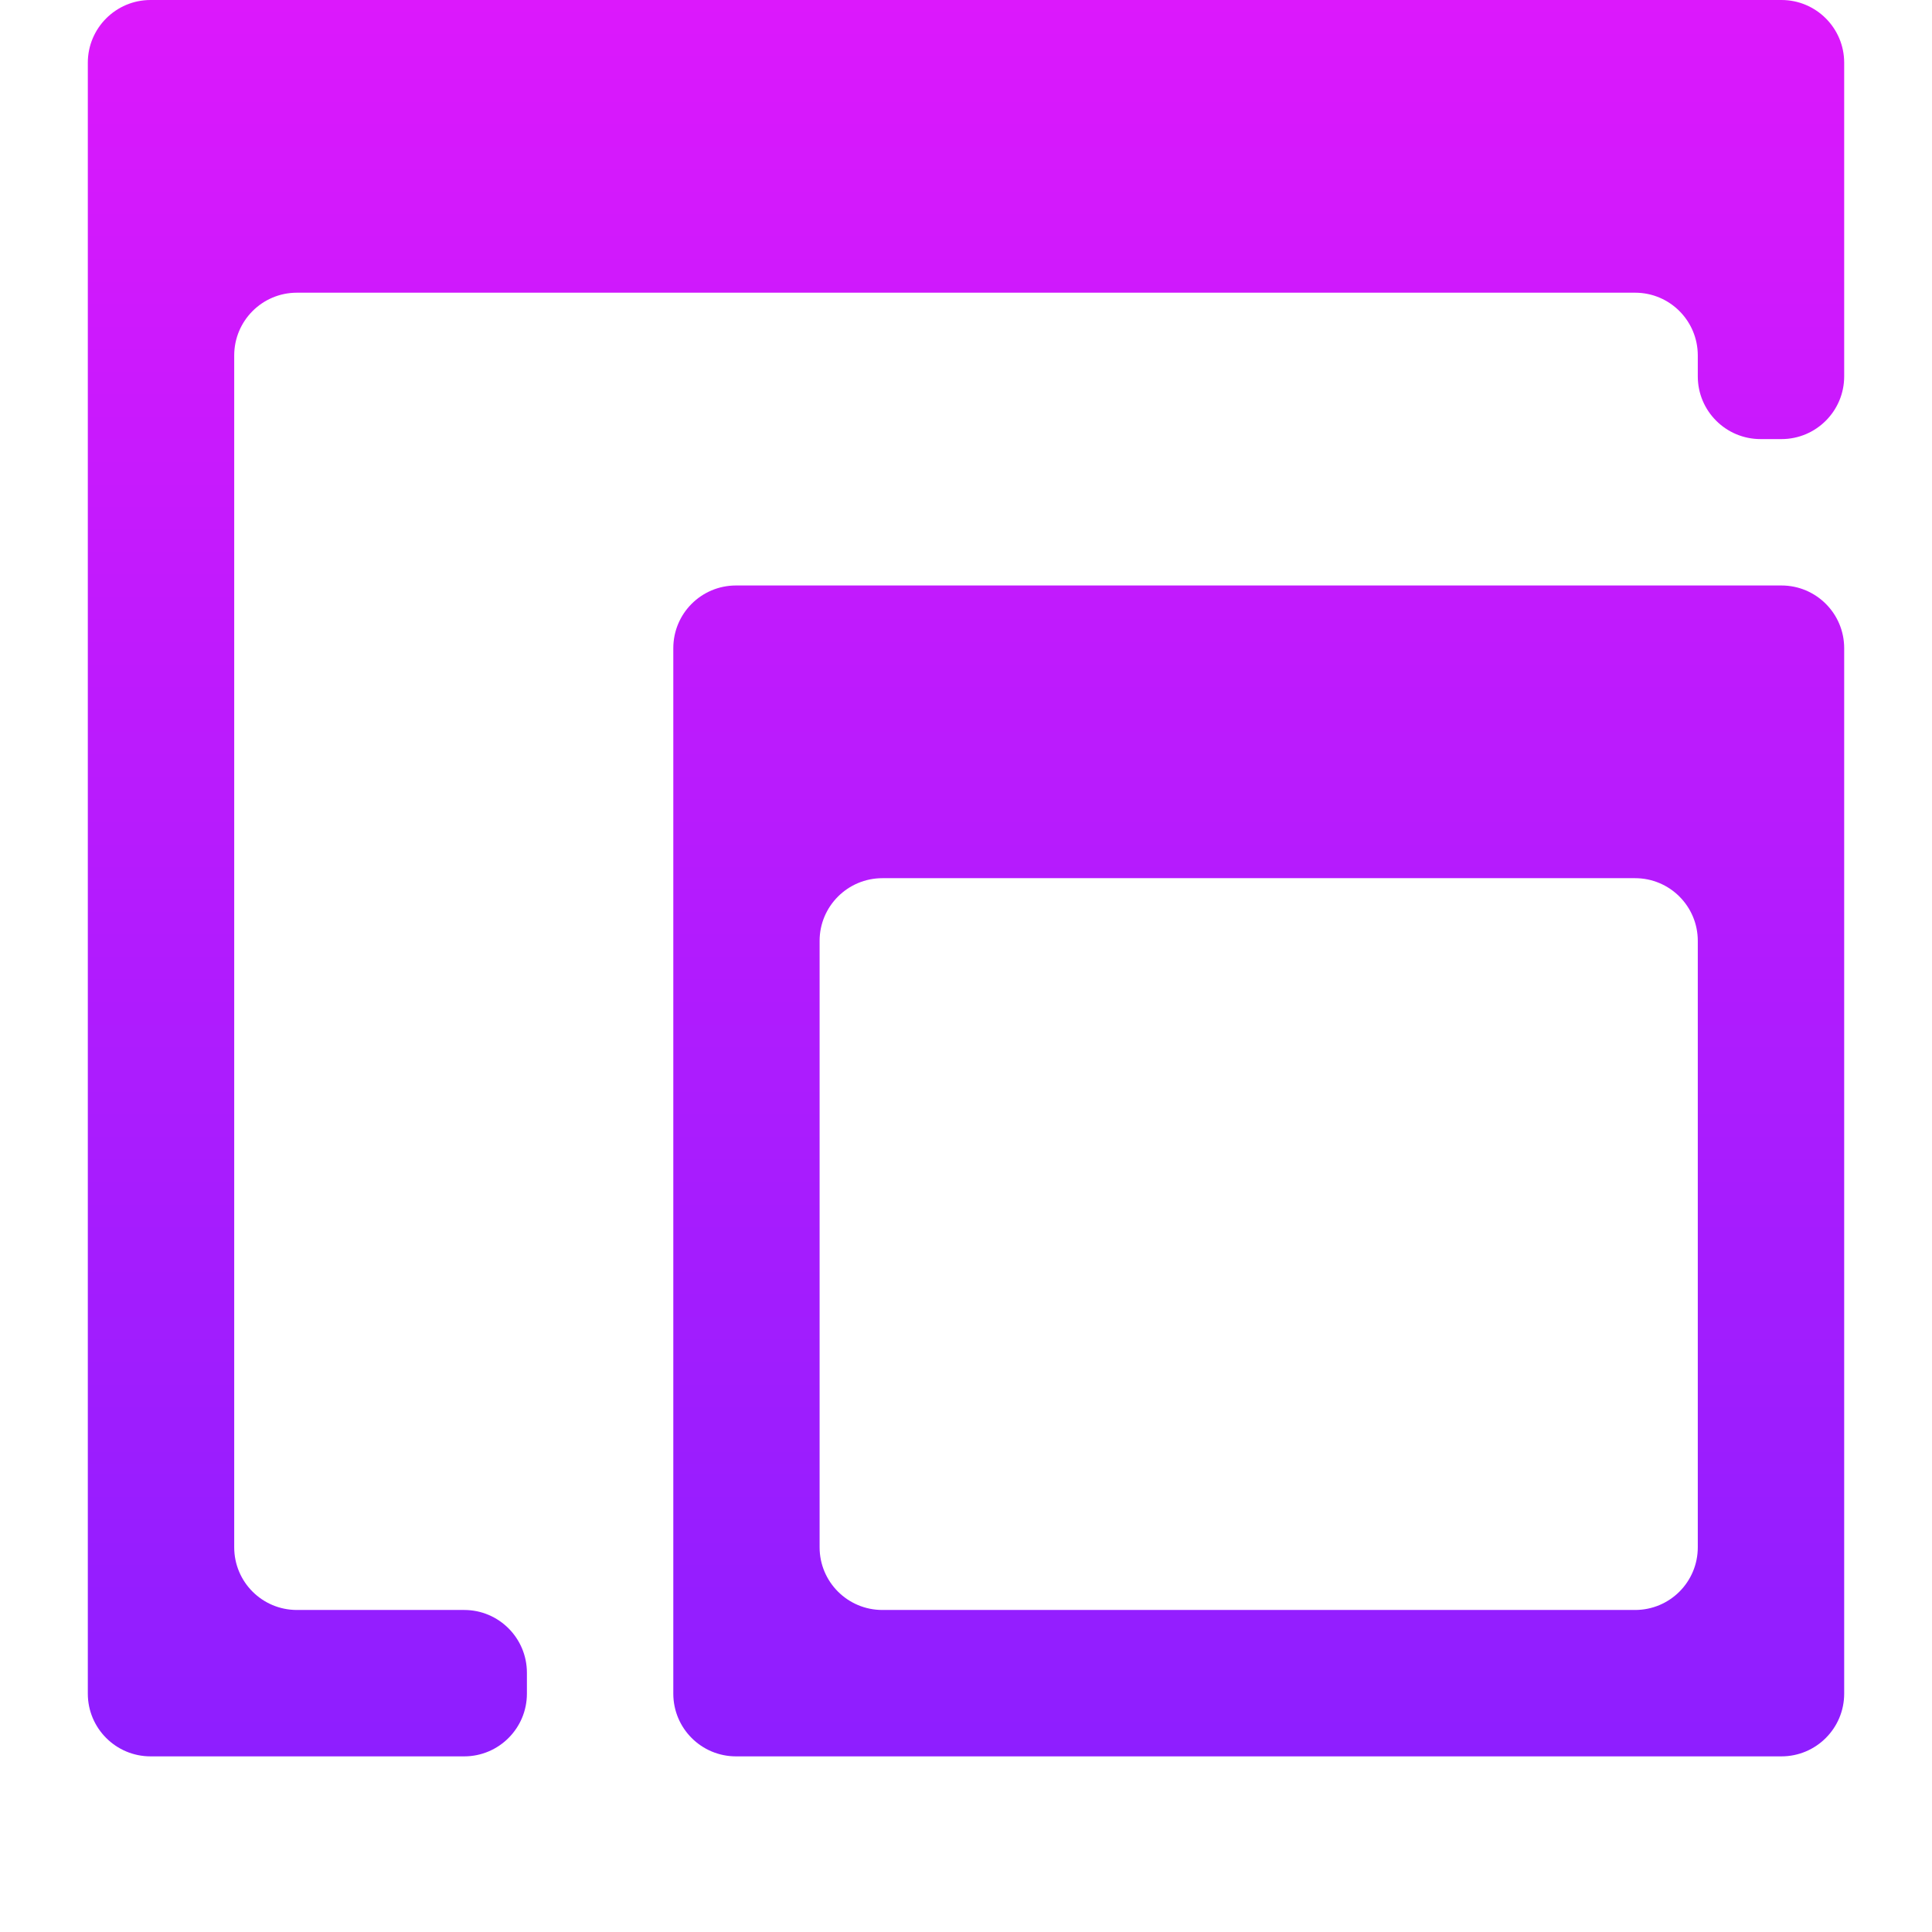 <svg width="22" height="22" viewBox="0 0 22 22" fill="none" xmlns="http://www.w3.org/2000/svg">
<path d="M1.714 0C1.32 0 1 0.32 1 0.714V19.286C1 19.68 1.32 20 1.714 20H5.286C5.68 20 6 19.68 6 19.286V19.048C6 18.653 5.68 18.333 5.286 18.333H3.381C2.986 18.333 2.667 18.014 2.667 17.619V4.048C2.667 3.653 2.986 3.333 3.381 3.333H18.619C19.014 3.333 19.333 3.653 19.333 4.048V4.286C19.333 4.68 19.653 5 20.048 5H20.286C20.68 5 21 4.68 21 4.286V0.714C21 0.32 20.68 0 20.286 0H1.714ZM8.381 6.667C7.986 6.667 7.667 6.986 7.667 7.381V19.286C7.667 19.68 7.986 20 8.381 20H20.286C20.68 20 21 19.68 21 19.286V7.381C21 6.986 20.68 6.667 20.286 6.667H8.381ZM9.333 10.714C9.333 10.32 9.653 10 10.048 10H18.619C19.014 10 19.333 10.32 19.333 10.714V17.619C19.333 18.014 19.014 18.333 18.619 18.333H10.048C9.653 18.333 9.333 18.014 9.333 17.619V10.714Z" fill="url(#paint0_linear_451_2158)"/>
<defs>
<linearGradient id="paint0_linear_451_2158" x1="11" y1="0" x2="11" y2="20" gradientUnits="userSpaceOnUse">
<stop stop-color="#DC18FC"/>
<stop offset="1" stop-color="#8E1EFF"/>
</linearGradient>
</defs>
</svg>
